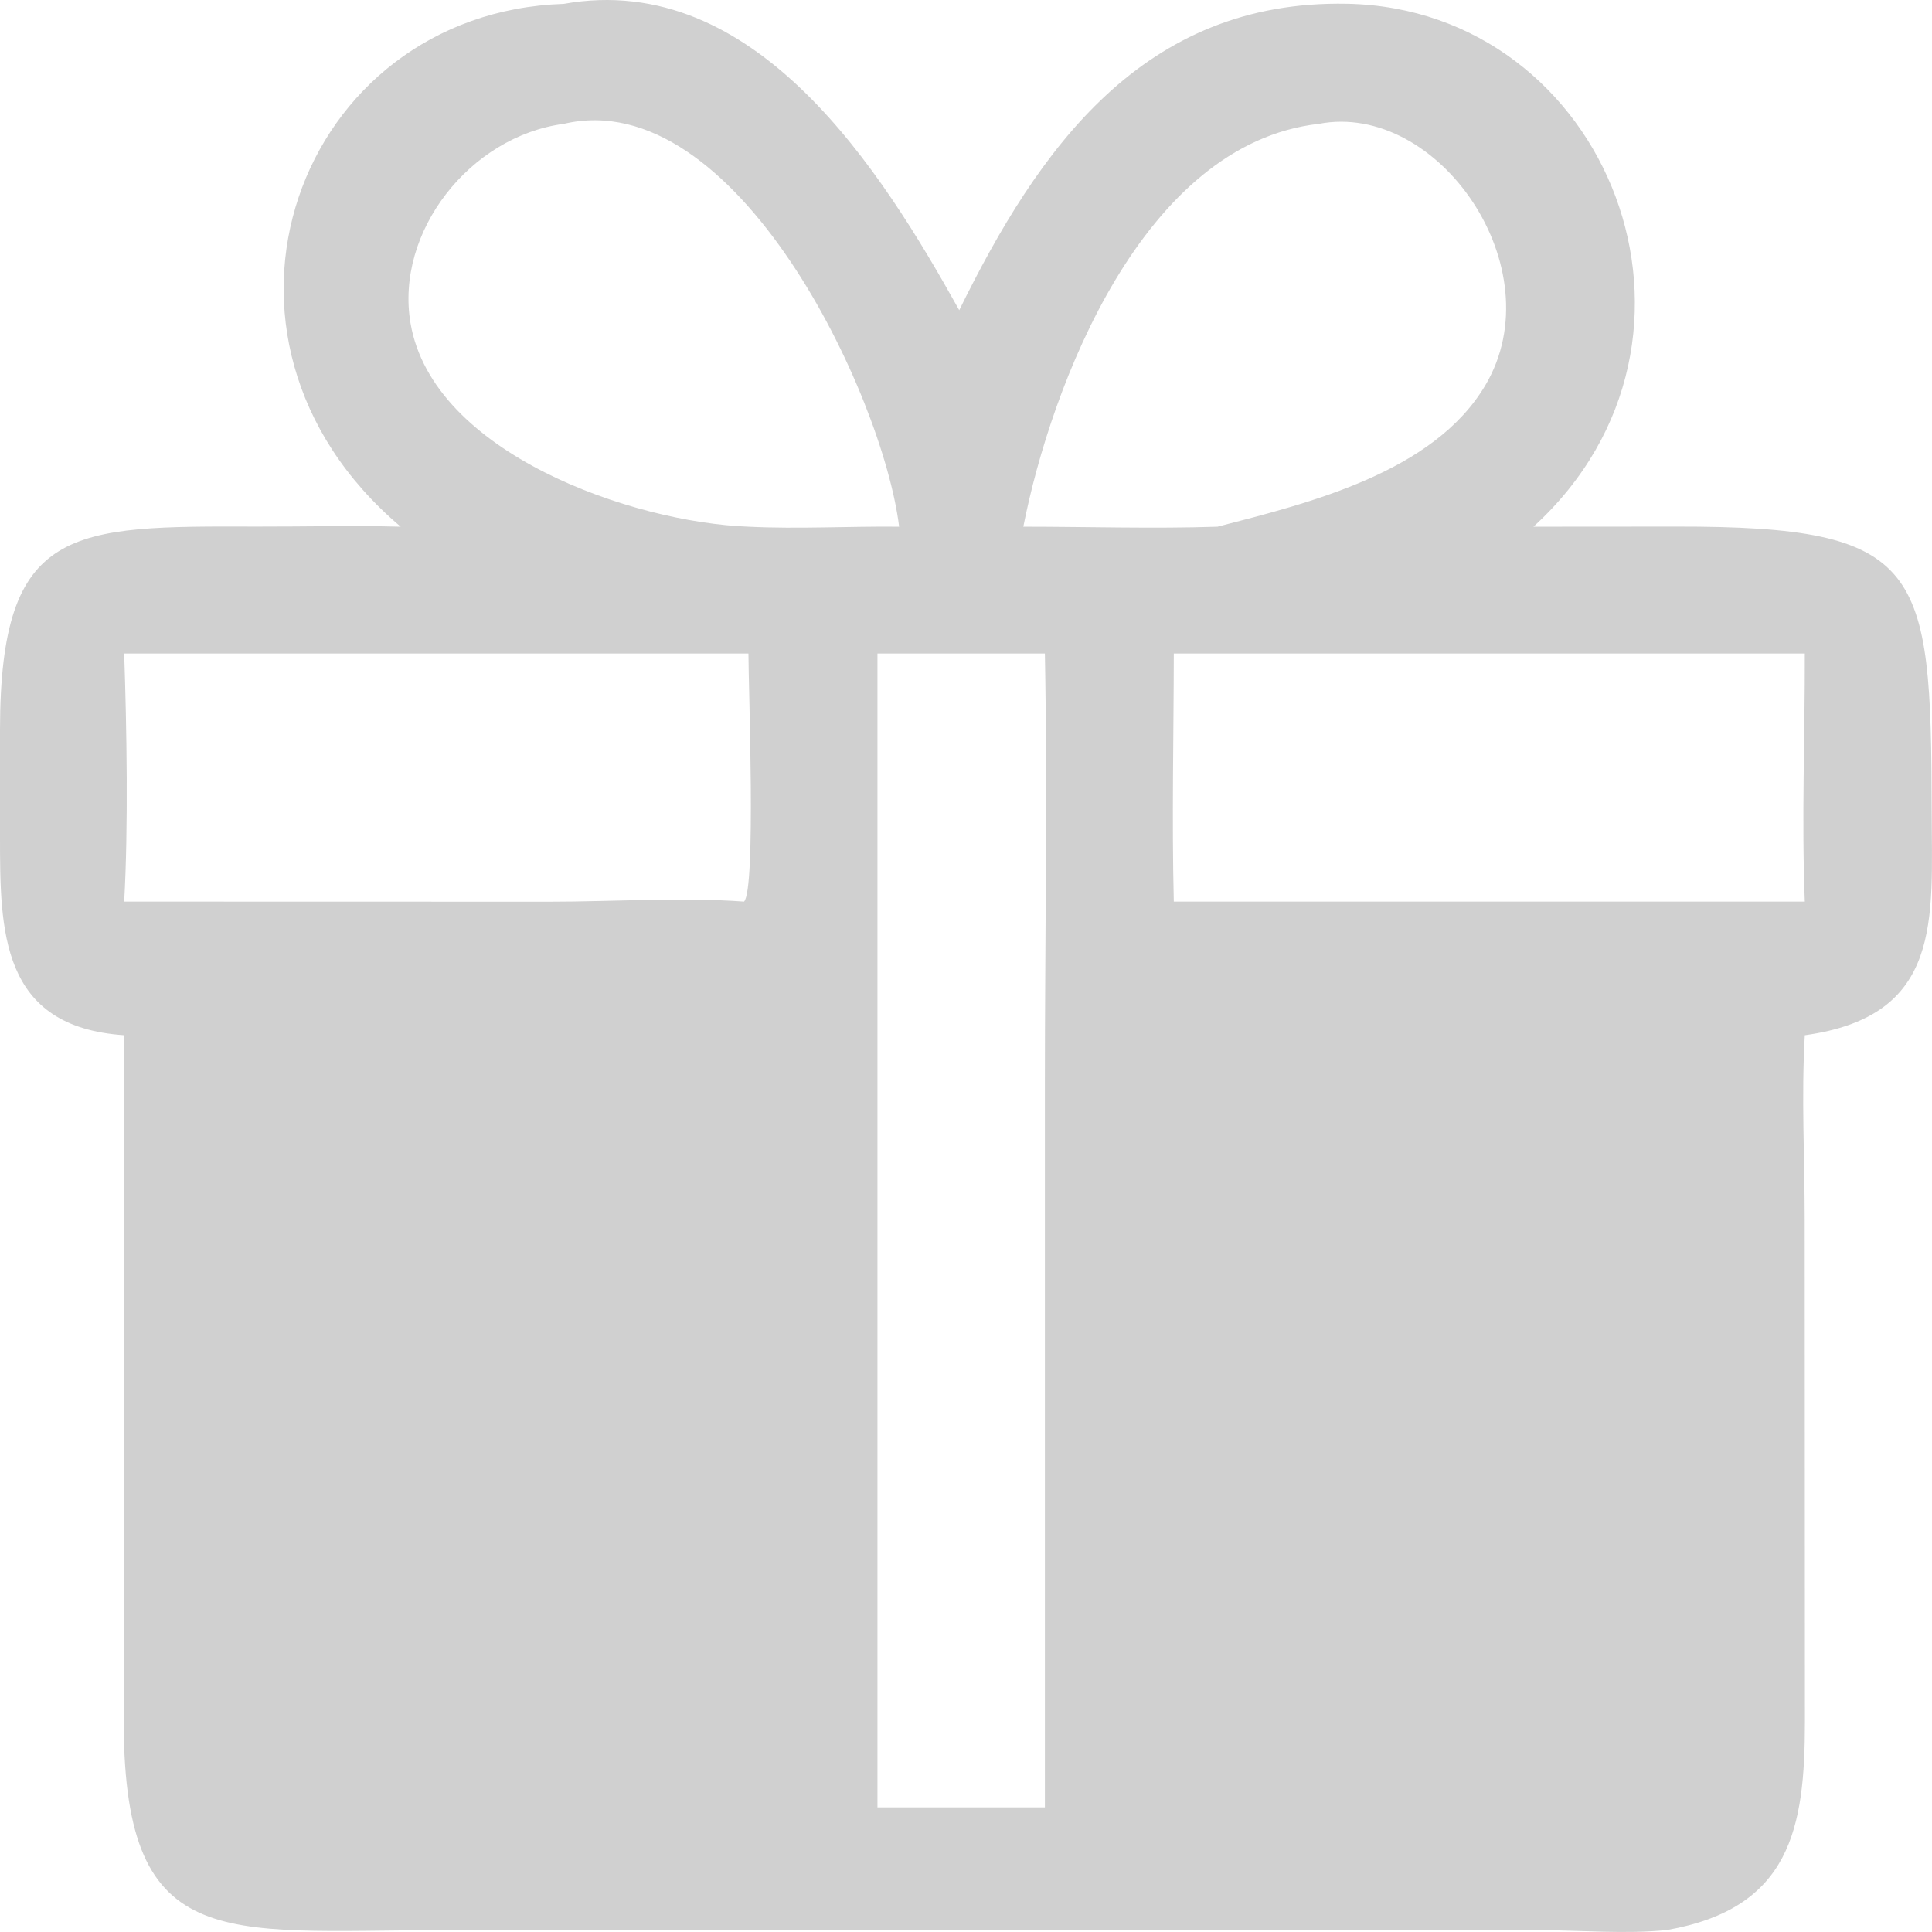<?xml version="1.0" encoding="UTF-8"?> <svg xmlns="http://www.w3.org/2000/svg" width="18" height="18" viewBox="0 0 18 18" fill="none"><path d="M3.733 4.907C1.646 3.141 2.777 0.117 5.252 0.036C7.045 -0.284 8.219 1.602 8.937 2.89C9.674 1.389 10.648 -0.003 12.551 0.035C14.985 0.084 16.207 3.153 14.287 4.907L15.616 4.906C17.921 4.903 17.992 5.283 17.997 7.551C17.999 8.564 18.105 9.466 16.815 9.645C16.782 10.212 16.814 10.796 16.814 11.364L16.816 16.041C16.816 17.035 16.682 17.779 15.53 17.982C15.14 18.021 14.736 17.984 14.344 17.983L4.132 17.983C2.05 17.985 1.133 18.218 1.153 15.962L1.157 9.645C0.003 9.567 -0 8.674 1.35565e-05 7.788L0 6.798C0.002 4.89 0.663 4.901 2.397 4.906C2.842 4.907 3.288 4.895 3.733 4.907ZM5.252 1.154C4.378 1.27 3.679 2.161 3.825 3.013C4.033 4.224 5.893 4.868 6.973 4.907C7.44 4.93 7.909 4.902 8.377 4.907C8.226 3.678 6.856 0.777 5.252 1.154ZM12.286 1.154C10.648 1.34 9.795 3.586 9.534 4.907C10.135 4.907 10.743 4.927 11.343 4.907C12.203 4.685 13.359 4.401 13.839 3.589C14.484 2.498 13.399 0.94 12.286 1.154ZM1.157 6.089C1.181 6.783 1.196 7.712 1.157 8.4L5.12 8.401C5.719 8.401 6.335 8.357 6.932 8.4C7.045 8.287 6.973 6.401 6.973 6.089H1.157ZM8.175 6.089V16.839H9.735L9.735 10.092C9.735 8.758 9.76 7.423 9.735 6.089H8.175ZM10.936 6.089C10.935 6.858 10.917 7.63 10.936 8.4H16.815C16.784 7.633 16.817 6.857 16.815 6.089H10.936Z" fill="#D0D0D0"></path></svg> 